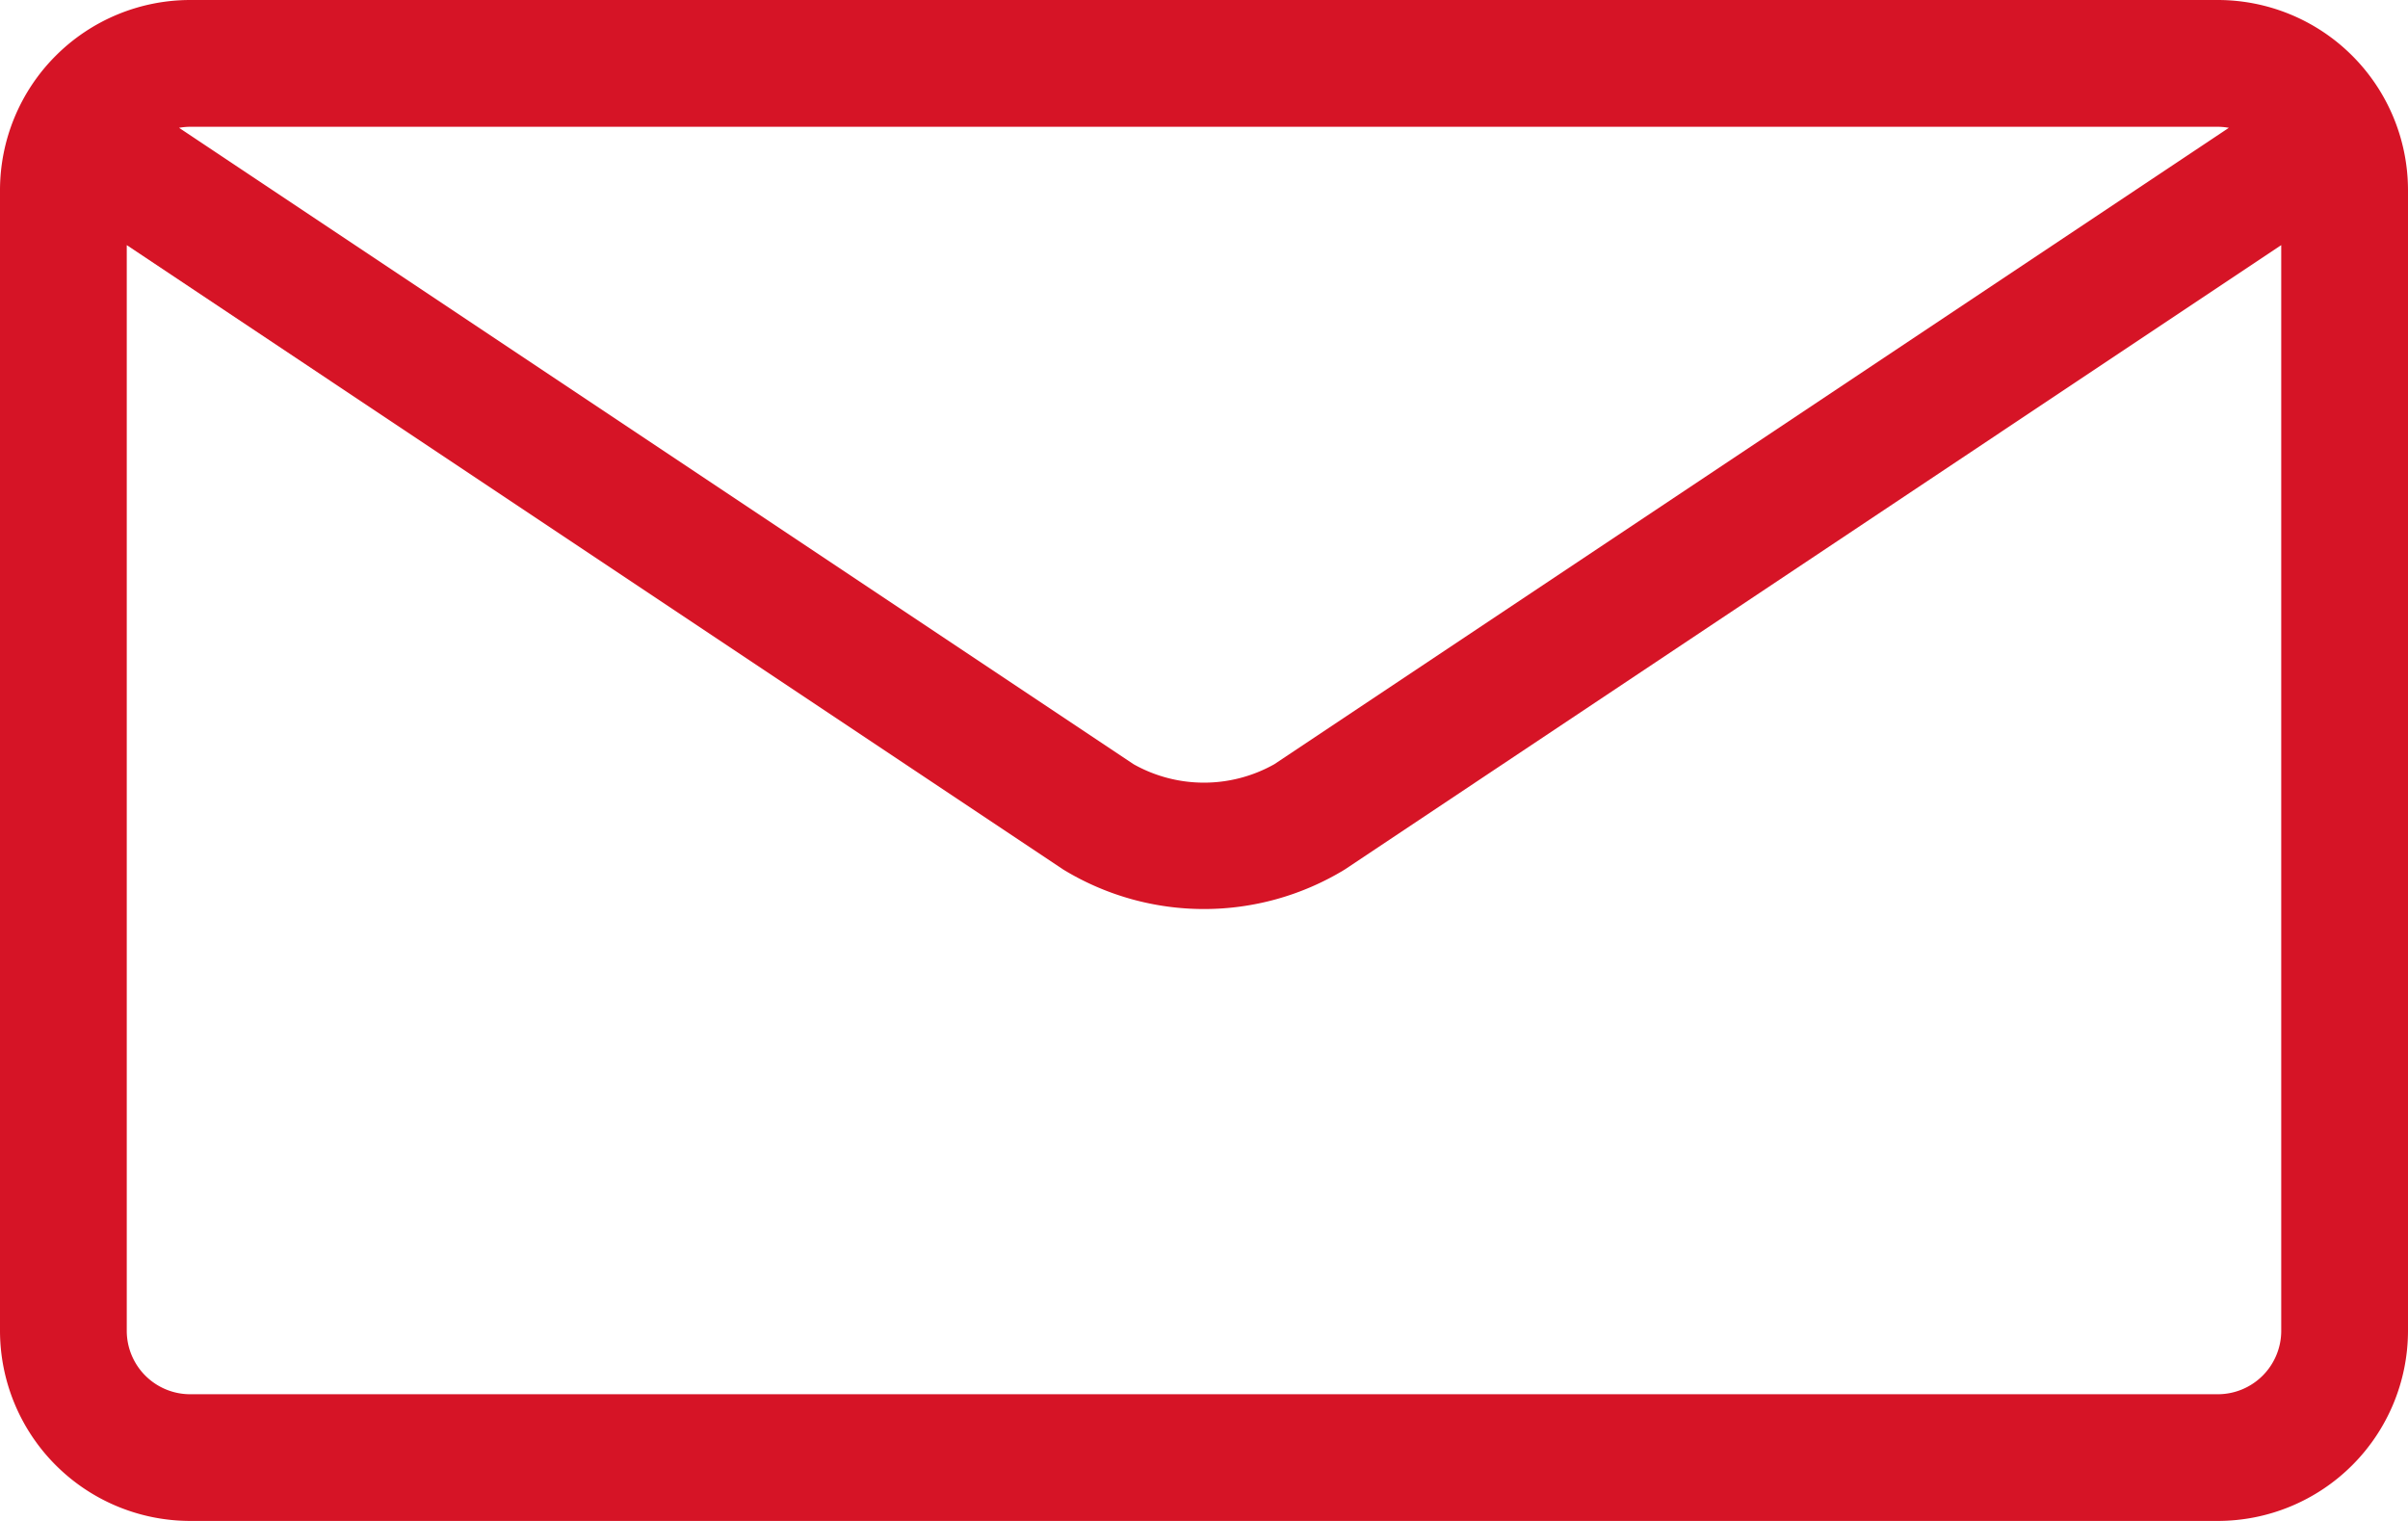 <svg xmlns="http://www.w3.org/2000/svg" width="28" height="17.684" viewBox="0 0 28 17.684">
  <path id="envelope" d="M25.789,192H2.211A2.213,2.213,0,0,0,0,194.211v13.263a2.213,2.213,0,0,0,2.211,2.21H25.789A2.213,2.213,0,0,0,28,207.474V194.211A2.213,2.213,0,0,0,25.789,192Zm0,1.474a.742.742,0,0,1,.128.012l-11.1,7.4a1.669,1.669,0,0,1-1.635,0l-11.1-7.4a.742.742,0,0,1,.128-.012Zm0,14.737H2.211a.738.738,0,0,1-.737-.737V194.85l10.891,7.261a3.145,3.145,0,0,0,3.27,0l10.891-7.261v12.623A.738.738,0,0,1,25.789,208.211Z" transform="translate(0 -192)" fill="#d61426"/>
</svg>
